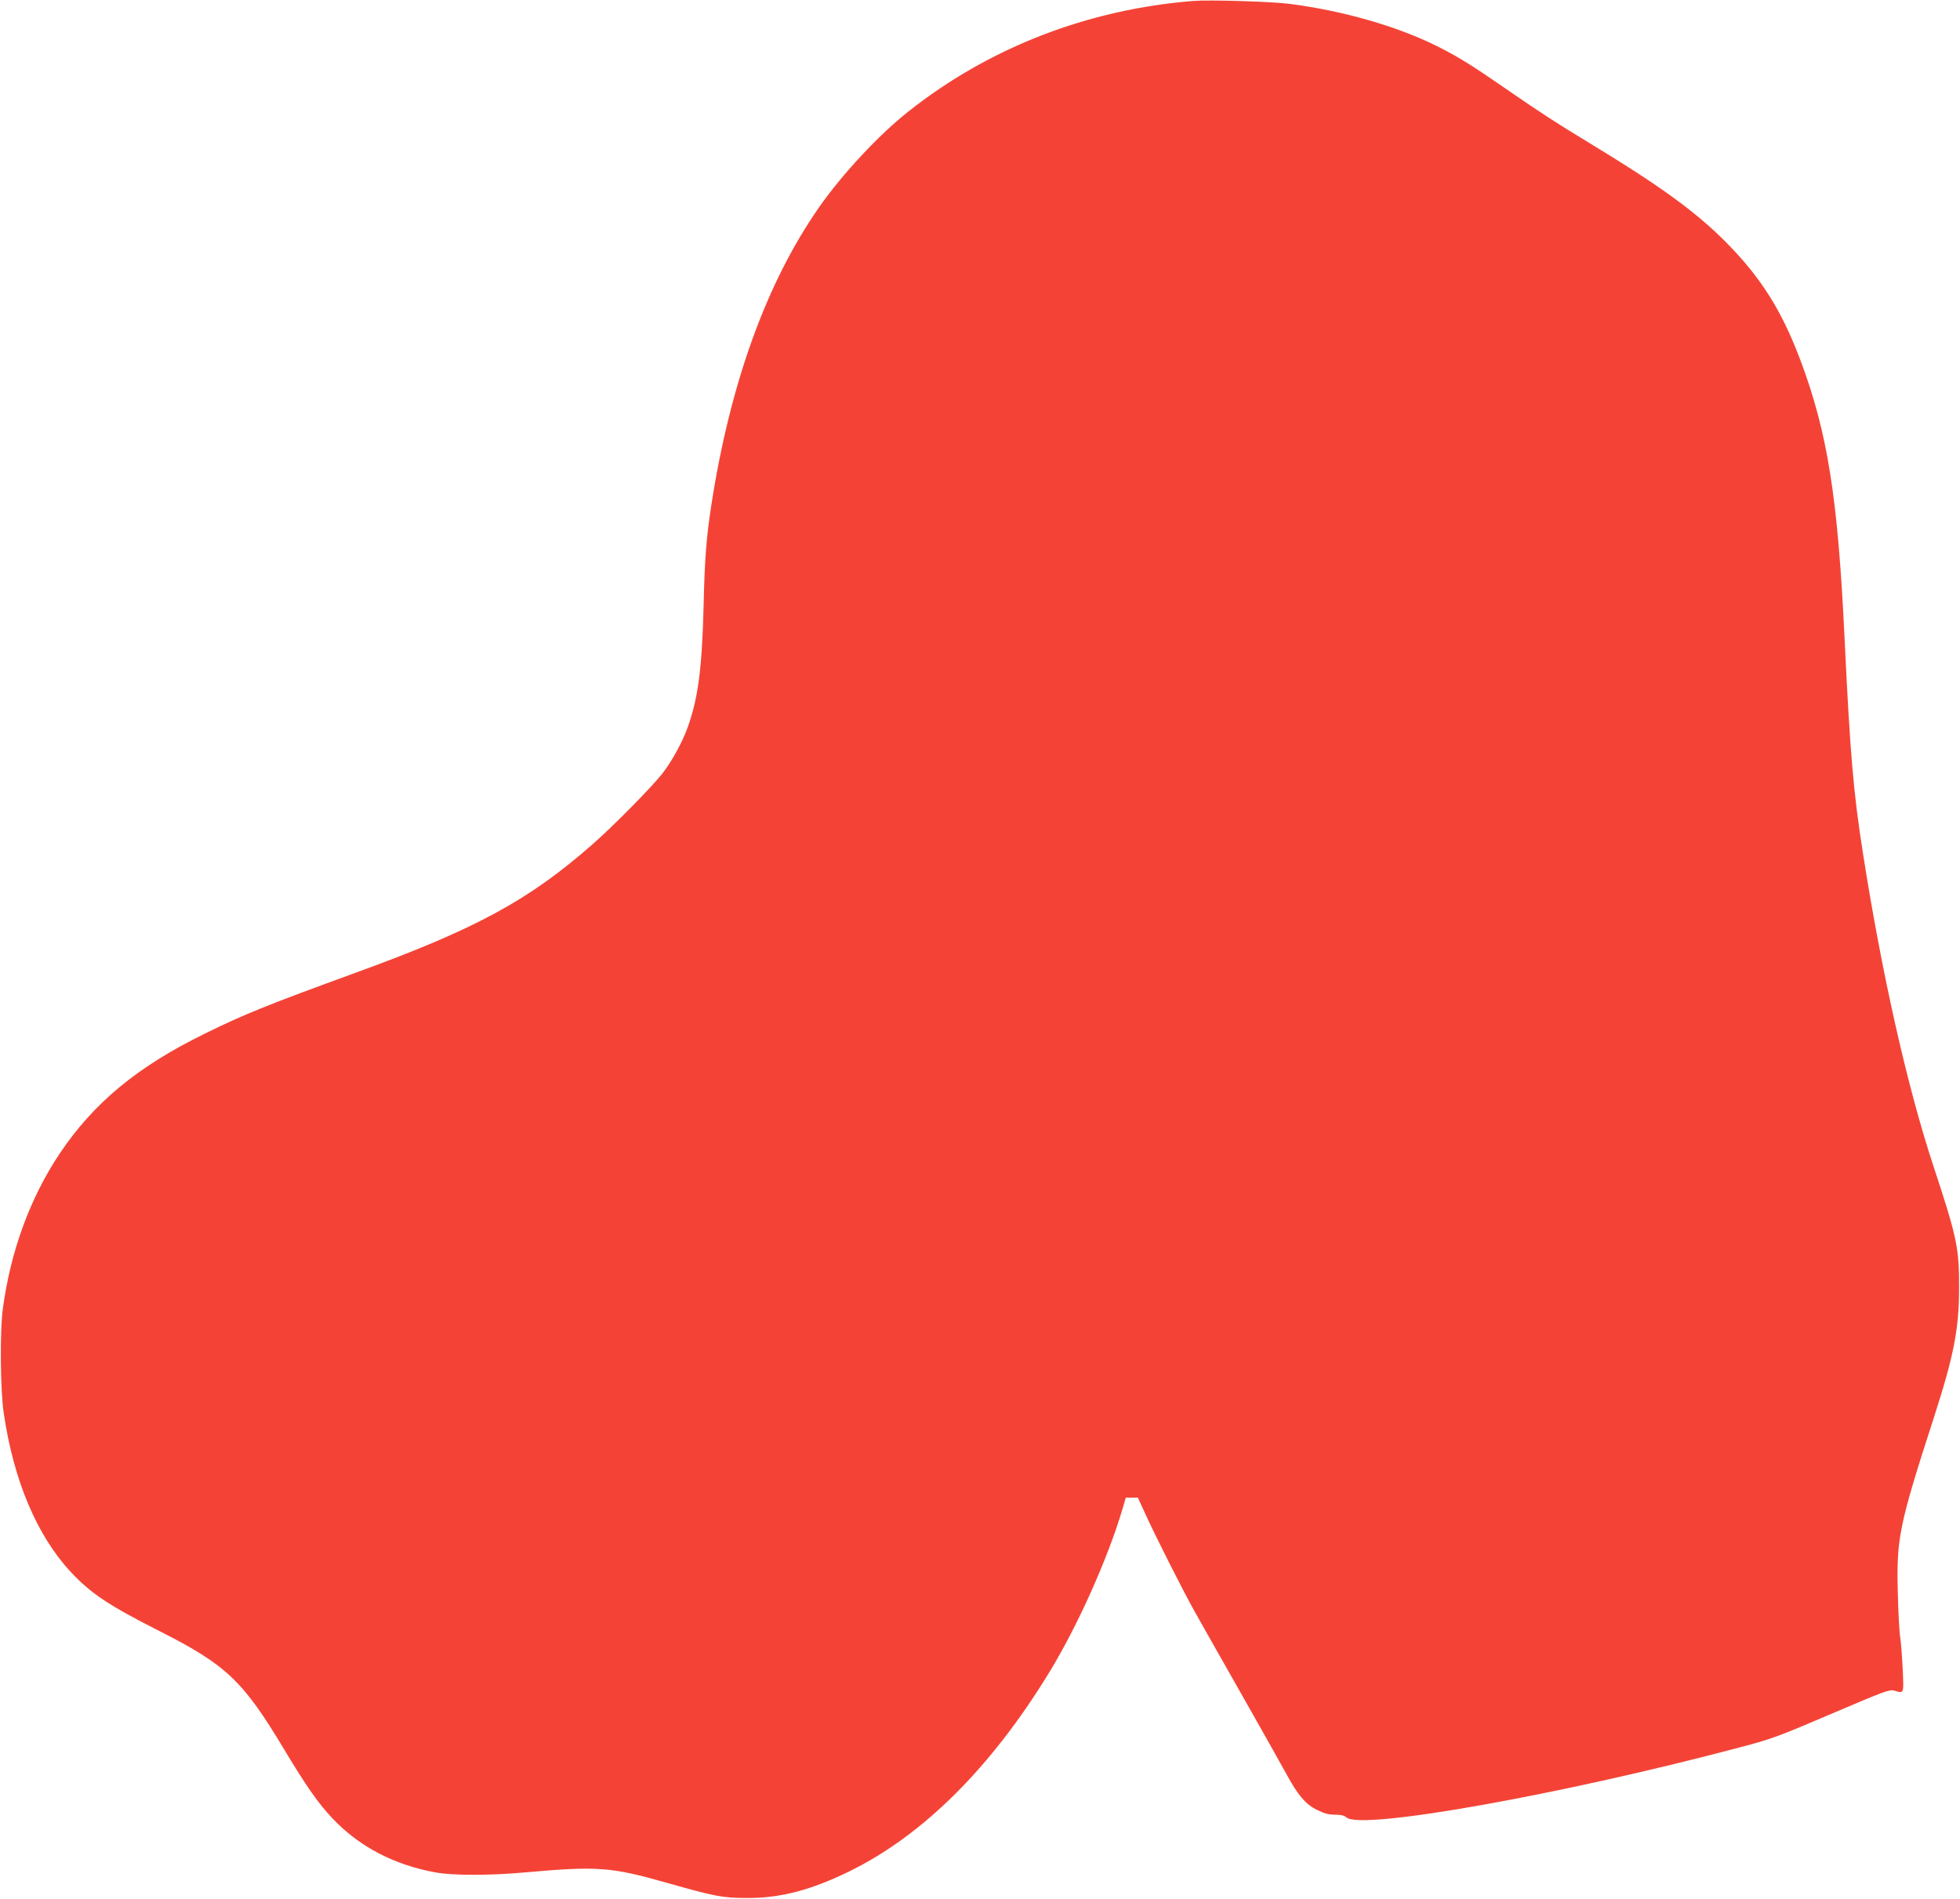 <?xml version="1.0" standalone="no"?>
<!DOCTYPE svg PUBLIC "-//W3C//DTD SVG 20010904//EN"
 "http://www.w3.org/TR/2001/REC-SVG-20010904/DTD/svg10.dtd">
<svg version="1.0" xmlns="http://www.w3.org/2000/svg"
 width="1280pt" height="1240pt" viewBox="0 0 1280 1240"
 preserveAspectRatio="xMidYMid meet">
<g transform="translate(0,1240) scale(0.1,-0.1)"
fill="#f44336" stroke="none">
<path d="M7795 12394 c-692 -55 -1337 -305 -1865 -724 -192 -152 -429 -406
-582 -625 -342 -491 -579 -1146 -702 -1940 -33 -214 -44 -350 -51 -660 -10
-408 -36 -607 -105 -797 -35 -97 -100 -215 -162 -296 -66 -86 -319 -343 -458
-465 -418 -367 -763 -554 -1550 -840 -568 -207 -728 -271 -985 -398 -439 -215
-724 -452 -946 -783 -193 -289 -321 -639 -371 -1016 -19 -144 -16 -528 6 -675
64 -441 217 -803 439 -1041 131 -140 246 -217 584 -388 432 -219 541 -323 810
-772 145 -241 220 -348 314 -448 175 -185 403 -304 673 -353 116 -21 358 -21
596 1 463 41 553 34 915 -69 317 -90 366 -99 525 -99 216 -1 415 51 665 173
481 235 926 677 1306 1298 187 306 384 746 480 1071 l21 72 40 0 39 0 47 -102
c56 -126 249 -508 322 -638 29 -52 164 -291 300 -530 136 -239 270 -478 299
-531 77 -142 127 -201 202 -238 47 -23 76 -31 117 -31 39 0 61 -5 75 -18 94
-85 1398 147 2567 457 210 55 250 70 601 220 347 148 379 160 410 151 64 -19
62 -24 55 138 -4 81 -11 174 -16 207 -6 33 -13 164 -16 290 -10 358 7 443 236
1150 129 400 164 575 164 845 1 260 -13 328 -169 800 -169 513 -337 1256 -459
2040 -63 400 -84 653 -121 1425 -43 893 -110 1316 -282 1779 -125 337 -265
559 -503 796 -194 193 -425 360 -875 633 -242 147 -312 193 -565 367 -208 144
-303 203 -440 271 -258 128 -613 230 -960 274 -119 15 -519 27 -625 19z"/>
</g>
</svg>
